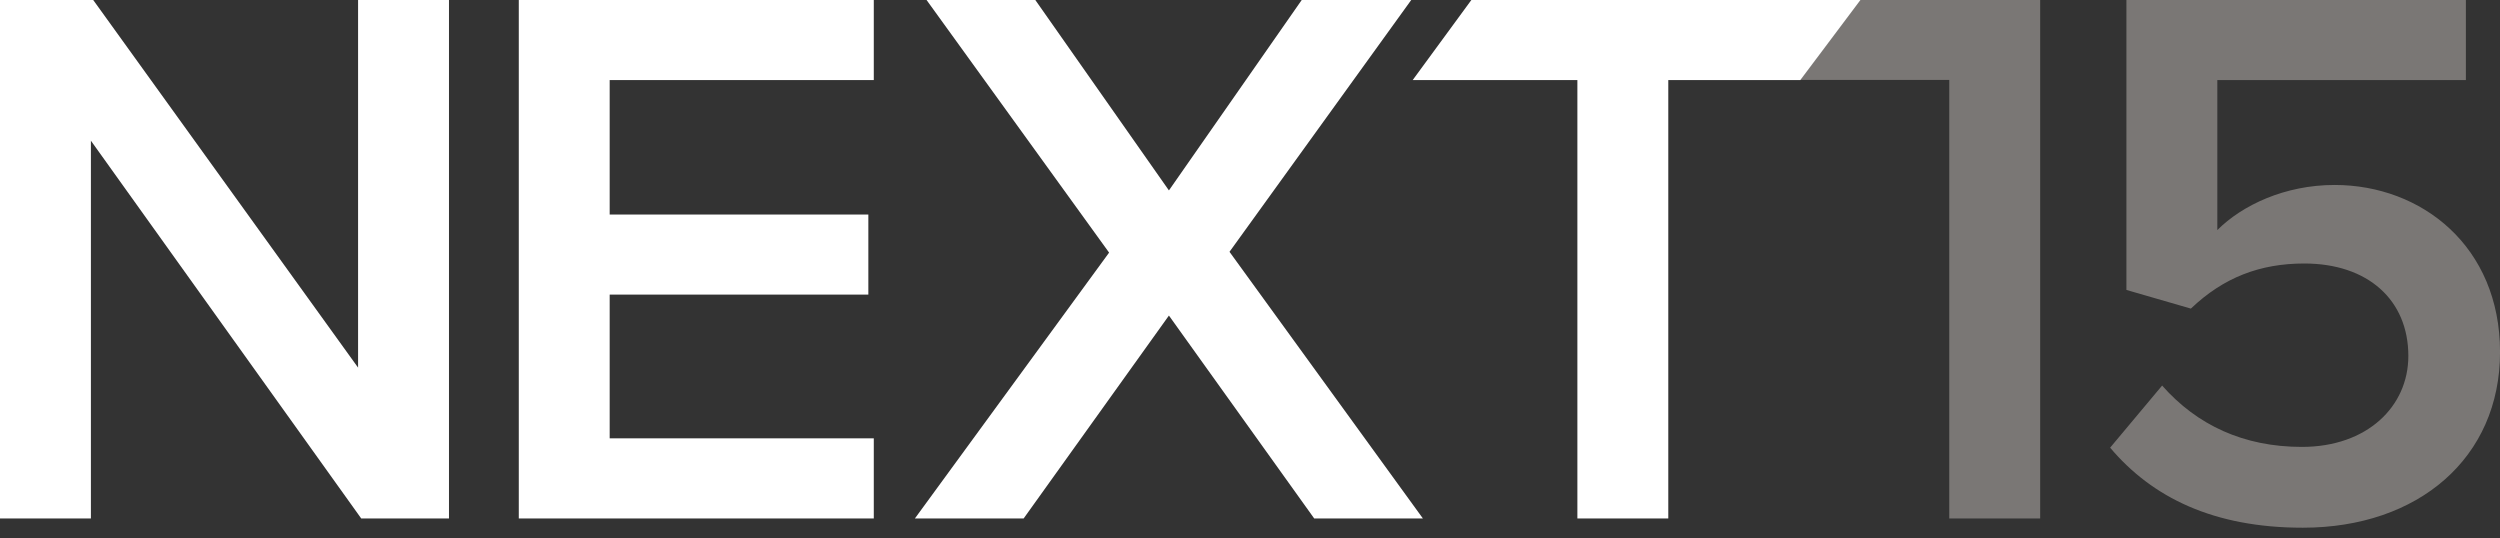 <?xml version="1.0" encoding="UTF-8"?>
<svg xmlns="http://www.w3.org/2000/svg" width="130" height="28" viewBox="0 0 130 28" fill="none">
  <rect x="0" y="0" width="130" height="28" fill="#333333" stroke="none"/>
  <g clip-path="url(#clip0_16_44)">
    <path fill-rule="evenodd" clip-rule="evenodd" d="M112.43 20.049C112.43 20.048 112.429 20.048 112.429 20.047L112.434 20.044L112.43 20.049ZM112.43 20.049L109.727 23.279C111.909 25.865 115.099 27.441 119.744 27.441C125.761 27.441 130.002 23.806 130.002 18.308C130.002 12.81 125.924 9.618 121.399 9.618C118.815 9.618 116.594 10.67 115.301 11.963V4.162H128.226V-0H110.574V15.077L113.926 16.047C115.621 14.429 117.52 13.702 119.823 13.702C123.133 13.702 125.234 15.601 125.234 18.51C125.234 21.138 123.093 23.239 119.699 23.239C116.671 23.239 114.248 22.109 112.43 20.049ZM93.599 4.157L96.699 0H106.089V26.959H101.362V4.157H93.599Z" fill="#7A7775"></path>
    <path fill-rule="evenodd" clip-rule="evenodd" d="M26.977 26.959V0H45.437V4.163H31.703V11.155H45.154V15.318H31.703V22.793H45.437V26.959H26.977ZM18.62 19.116V0H23.347V26.959H18.783L4.727 7.316V26.959H0V0H4.847L18.62 19.116ZM67.69 0L60.784 9.902L53.836 0H48.181L57.673 13.136L47.575 26.959H53.23L60.784 16.409L68.338 26.959H73.99L63.934 13.094L73.384 0H67.69ZM73.46 4.163L76.511 0H96.742L93.618 4.163H86.751V26.959H82.024V4.163H73.46Z" fill="white"></path>
  </g>
  <defs>
    <clipPath id="clip0_16_44">
      <rect width="130" height="27.441" fill="white"></rect>
    </clipPath>
  </defs>
</svg>
